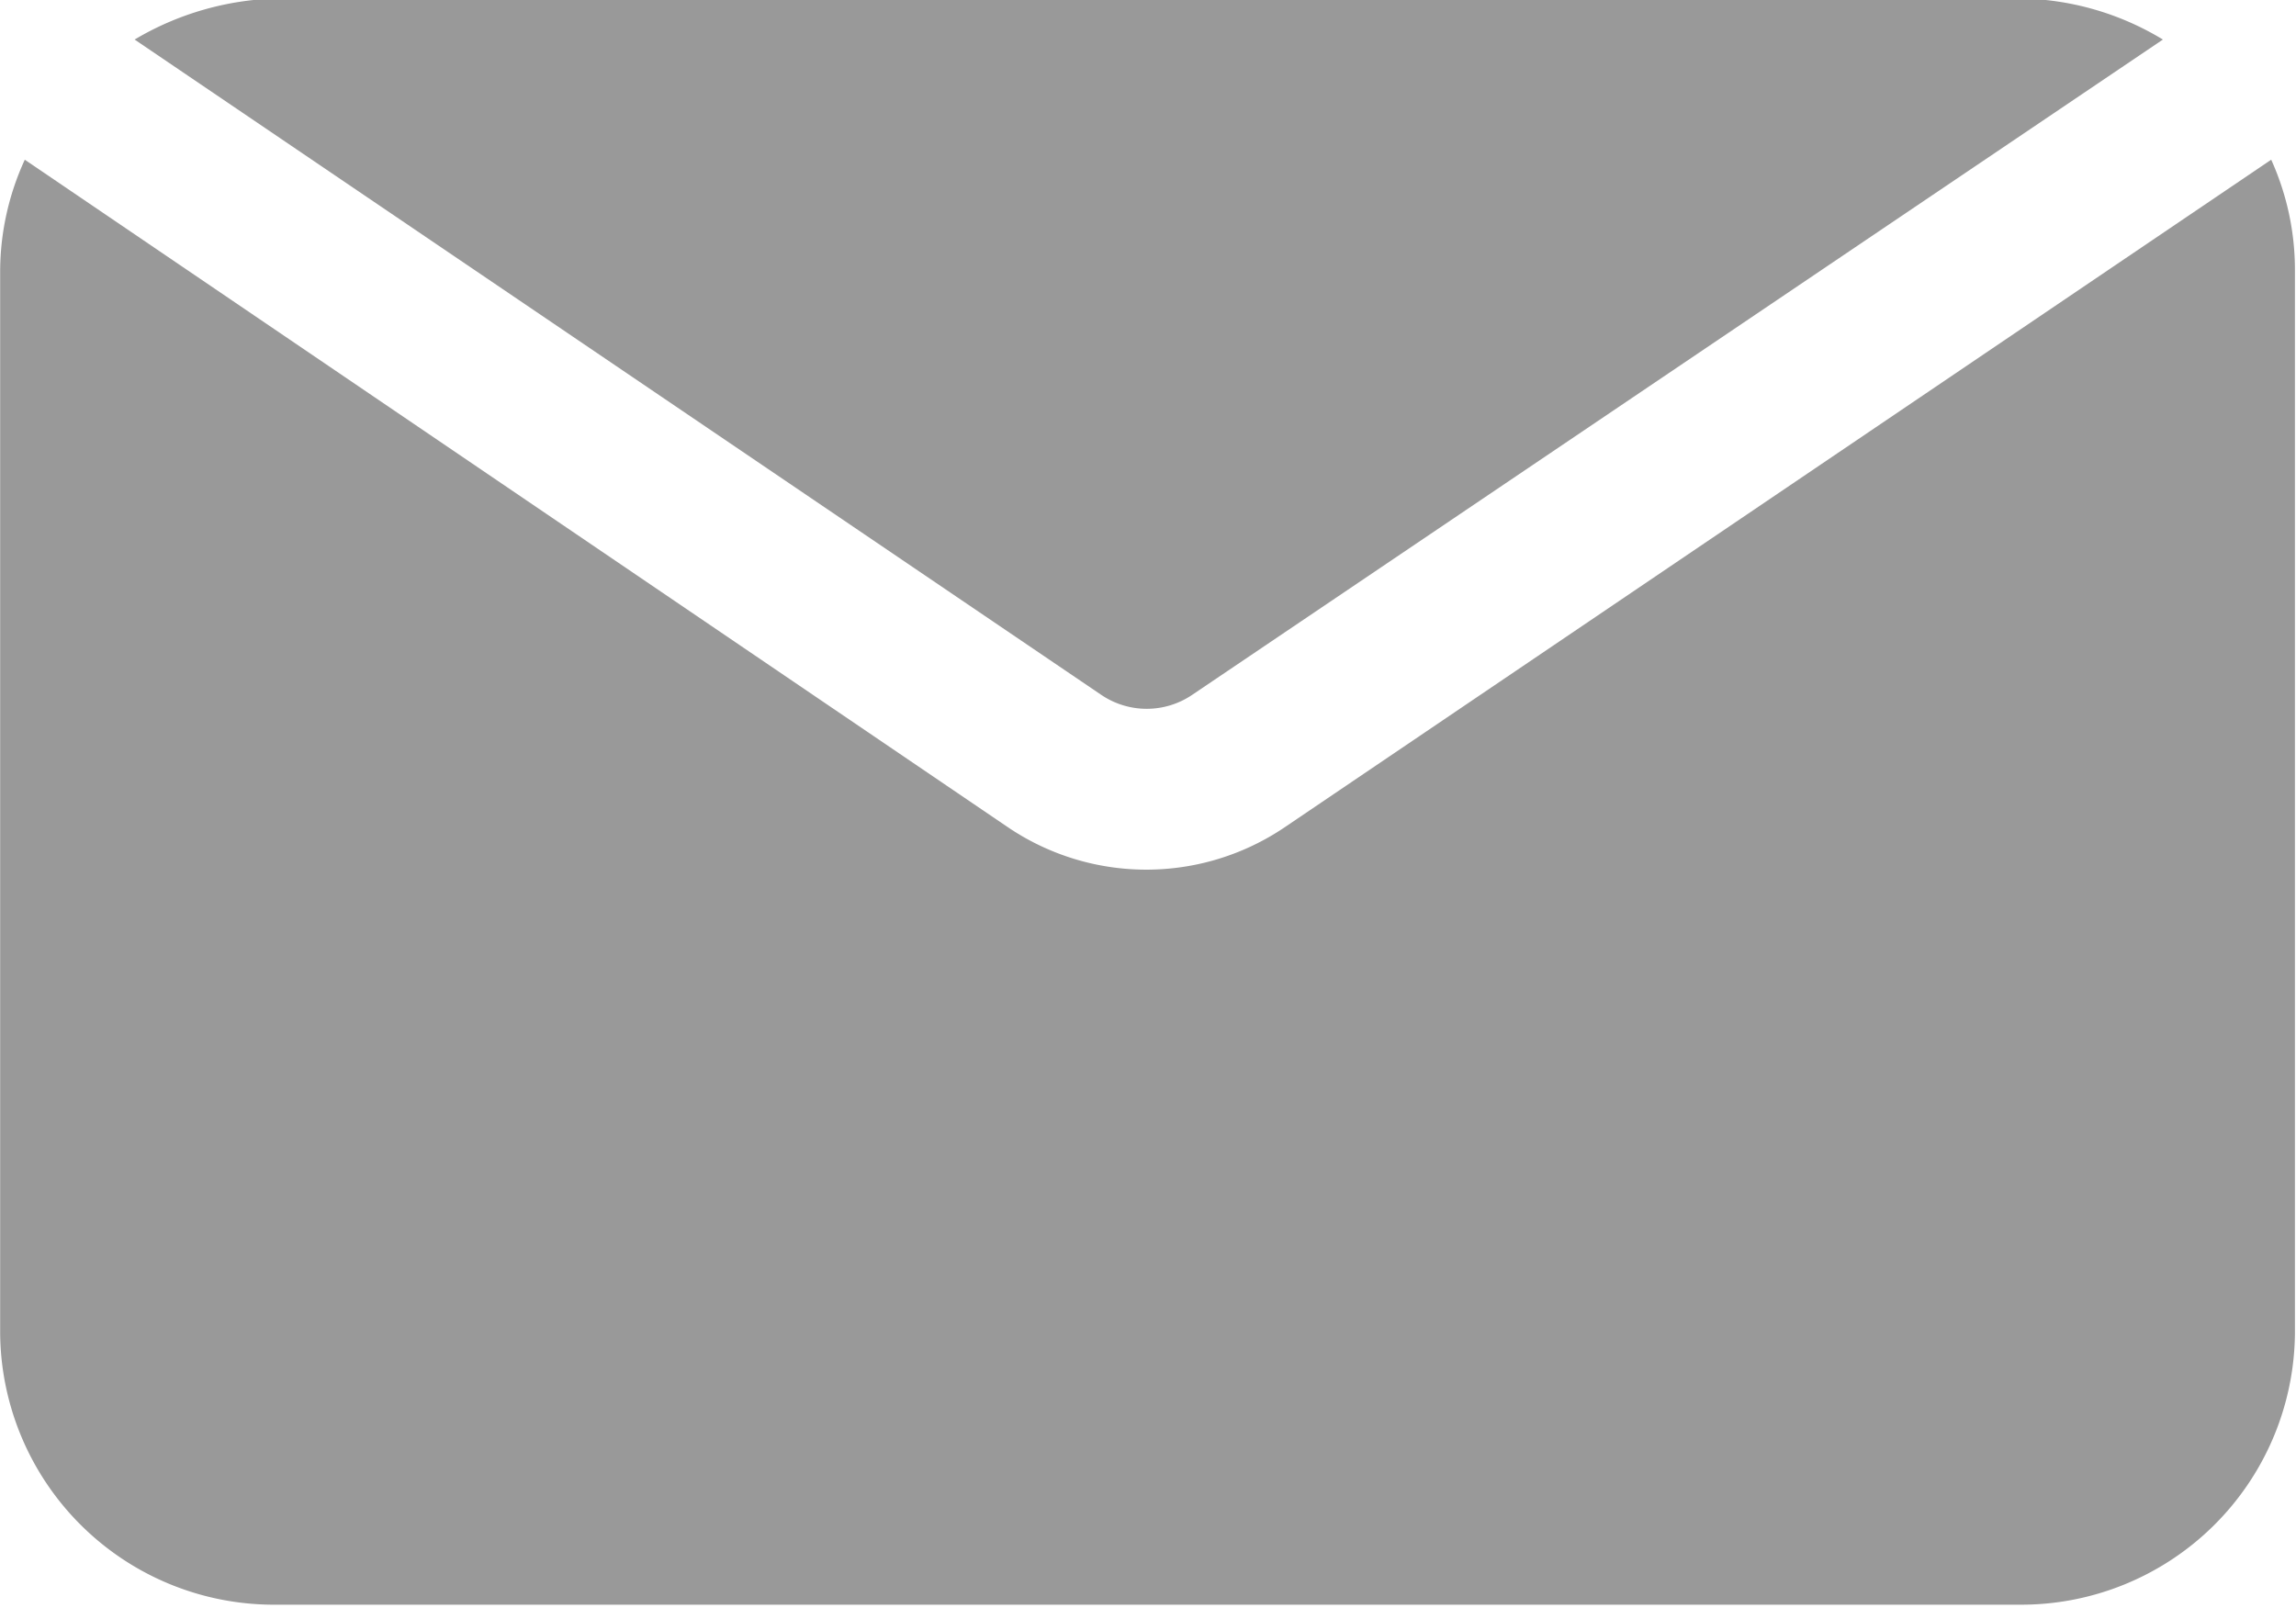 <svg xmlns="http://www.w3.org/2000/svg" width="15.094" height="10.57" viewBox="0 0 15.094 10.57">
  <defs>
    <style>
      .cls-1 {
        fill: #999;
        fill-rule: evenodd;
      }
    </style>
  </defs>
  <path id="形状_1008" data-name="形状 1008" class="cls-1" d="M177.177,6237.36H165.728a1.8,1.8,0,0,1-1.821-1.78v-6.99a1.765,1.765,0,0,1,.162-0.73l6.465,4.39a1.624,1.624,0,0,0,1.816,0l6.487-4.39a1.758,1.758,0,0,1,.156.73v6.99A1.8,1.8,0,0,1,177.177,6237.36Zm-6.029-5.98-6.357-4.31a1.923,1.923,0,0,1,.937-0.27h11.449a1.855,1.855,0,0,1,.948.27l-6.384,4.31A0.533,0.533,0,0,1,171.148,6231.38Z" transform="translate(-163.906 -6226.81)"/>
</svg>
